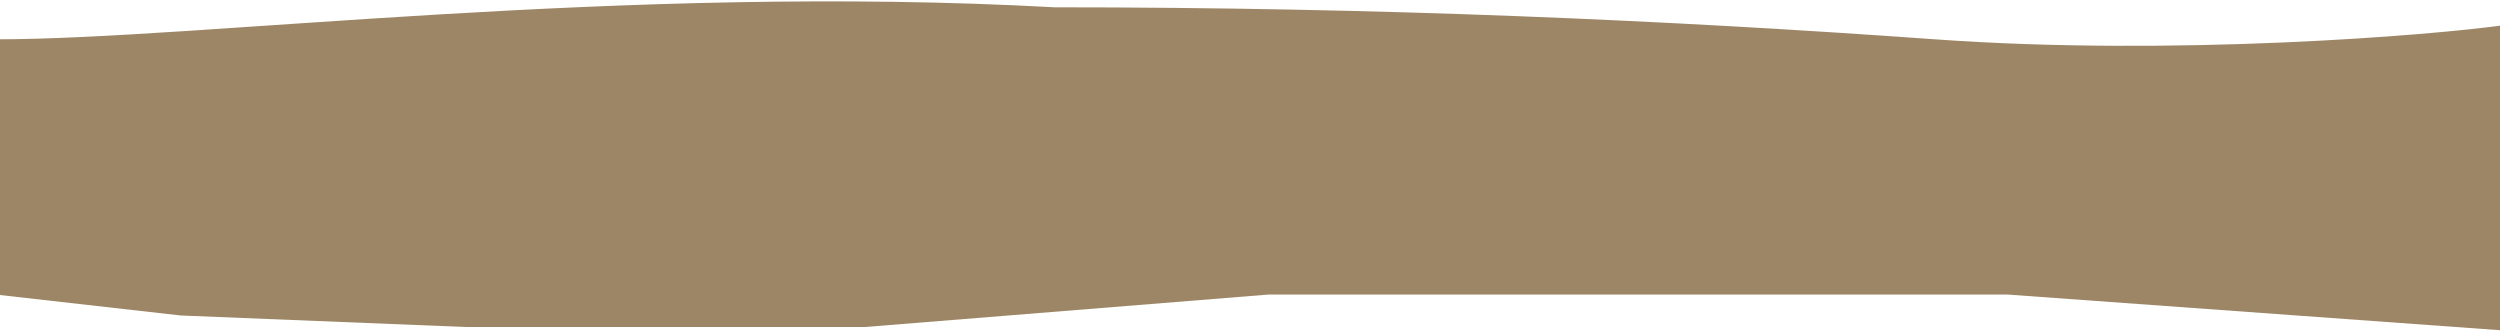 <svg width="1367" height="181" viewBox="0 0 1367 181" fill="none" xmlns="http://www.w3.org/2000/svg">
<path d="M576.779 3.998C340.68 -9.037 109.404 21.5 -2.269 21.5V161.065L98.772 172.505L254.245 178.791L473.176 178.792L693.543 161.065H901.374H1097.77L1369.78 180.759V13.678C1329.51 19.363 1188.95 30.889 1058.08 21.5C912.056 11.026 754.94 3.998 576.779 3.998Z" fill="#9D8666"/>
</svg>
